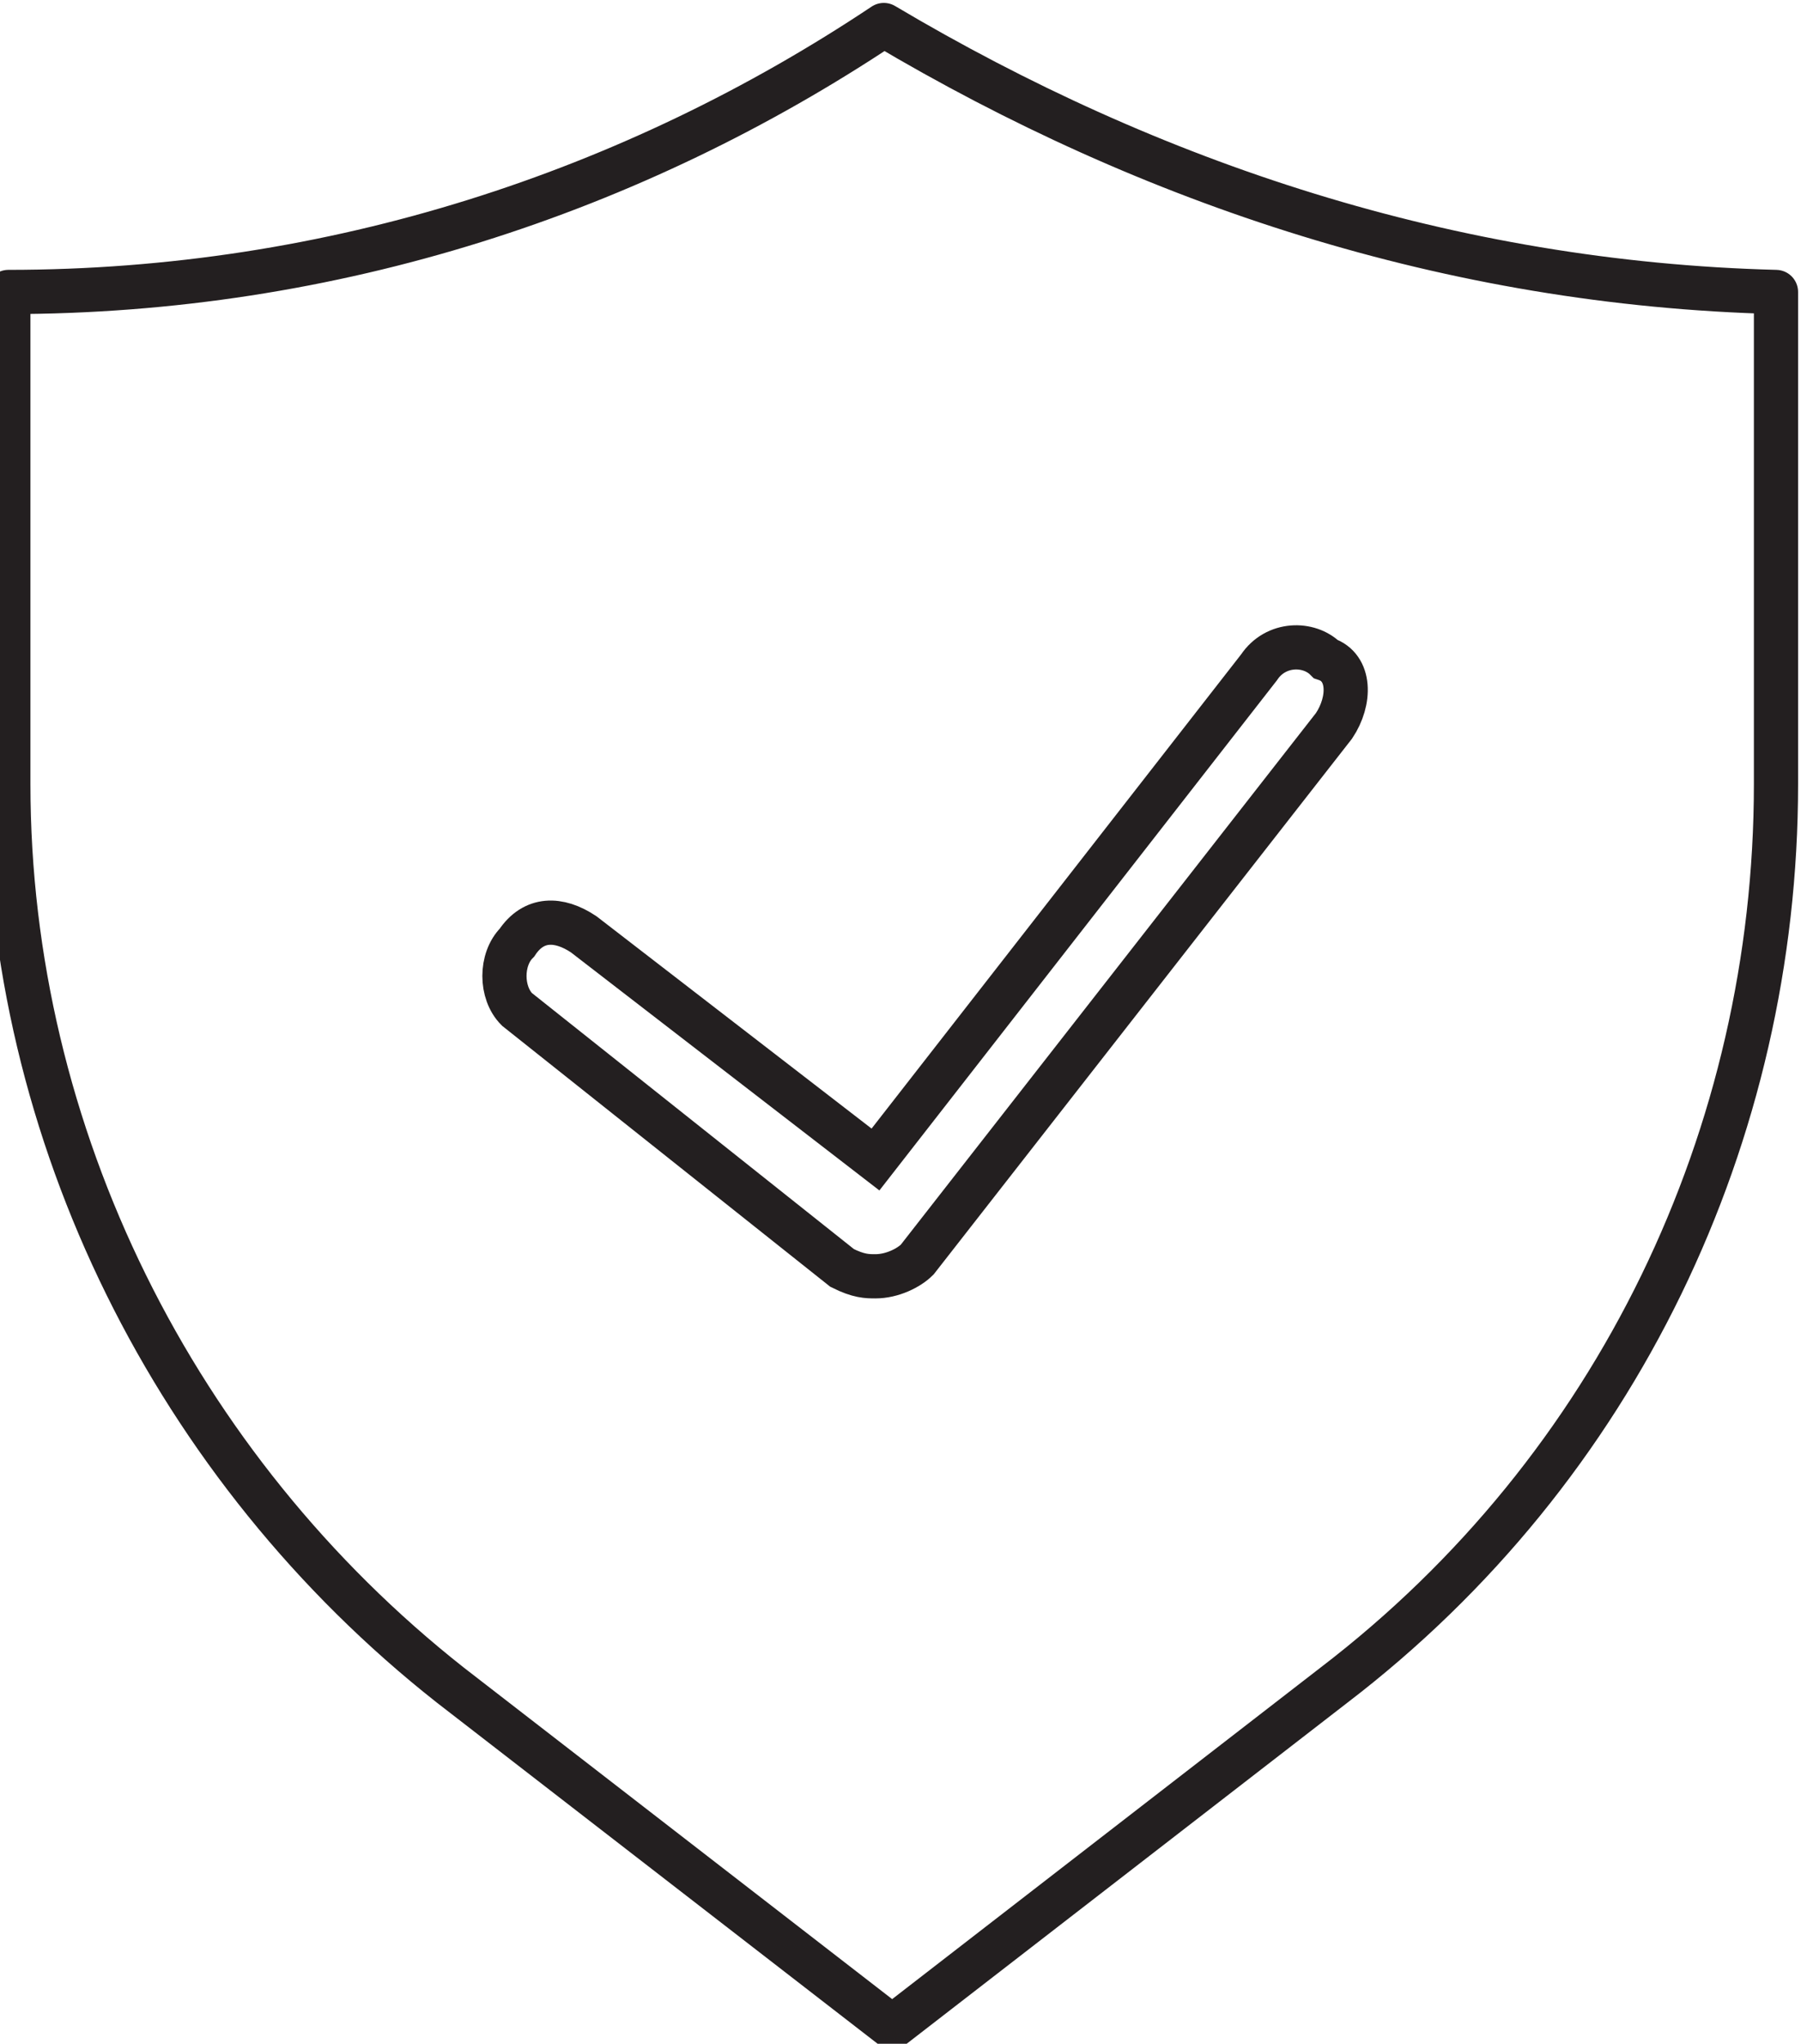 <?xml version="1.0" encoding="utf-8"?>
<!-- Generator: Adobe Illustrator 25.1.0, SVG Export Plug-In . SVG Version: 6.00 Build 0)  -->
<svg version="1.1" id="Layer_1" xmlns="http://www.w3.org/2000/svg" xmlns:xlink="http://www.w3.org/1999/xlink" x="0px" y="0px"
	 viewBox="0 0 21.6 24.5" style="enable-background:new 0 0 21.6 24.5;" xml:space="preserve">
<style type="text/css">
	
		.st0{clip-path:url(#SVGID_2_);fill:none;stroke:#231F20;stroke-width:0.53;stroke-linecap:round;stroke-linejoin:round;stroke-miterlimit:10;}
	.st1{clip-path:url(#SVGID_2_);fill:none;stroke:#231F20;stroke-width:0.53;stroke-miterlimit:10;}
</style>
<g>
	<defs>
		<rect id="SVGID_1_" width="21.6" height="24.5"/>
	</defs>
	<clipPath id="SVGID_2_">
		<use xlink:href="#SVGID_1_"  style="overflow:visible;"/>
	</clipPath>
	<path class="st0" d="M21.3,3.5v5.9c0,4.2-1.9,8.2-5.3,10.8l-5.3,4.1l-5.3-4.1c-3.3-2.6-5.3-6.6-5.3-10.8V3.5
		c3.9,0,7.5-1.2,10.5-3.2C13.8,2.2,17.4,3.4,21.3,3.5z"/>
	<path class="st1" d="M10.5,15.3c-0.1,0-0.2,0-0.4-0.1l-3.9-3.1C6,11.9,6,11.5,6.2,11.3C6.4,11,6.7,11,7,11.2l3.5,2.7l4.6-5.9
		c0.2-0.3,0.6-0.3,0.8-0.1C16.2,8,16.2,8.4,16,8.7l-5,6.4C10.9,15.2,10.7,15.3,10.5,15.3z"/>
</g>
</svg>
